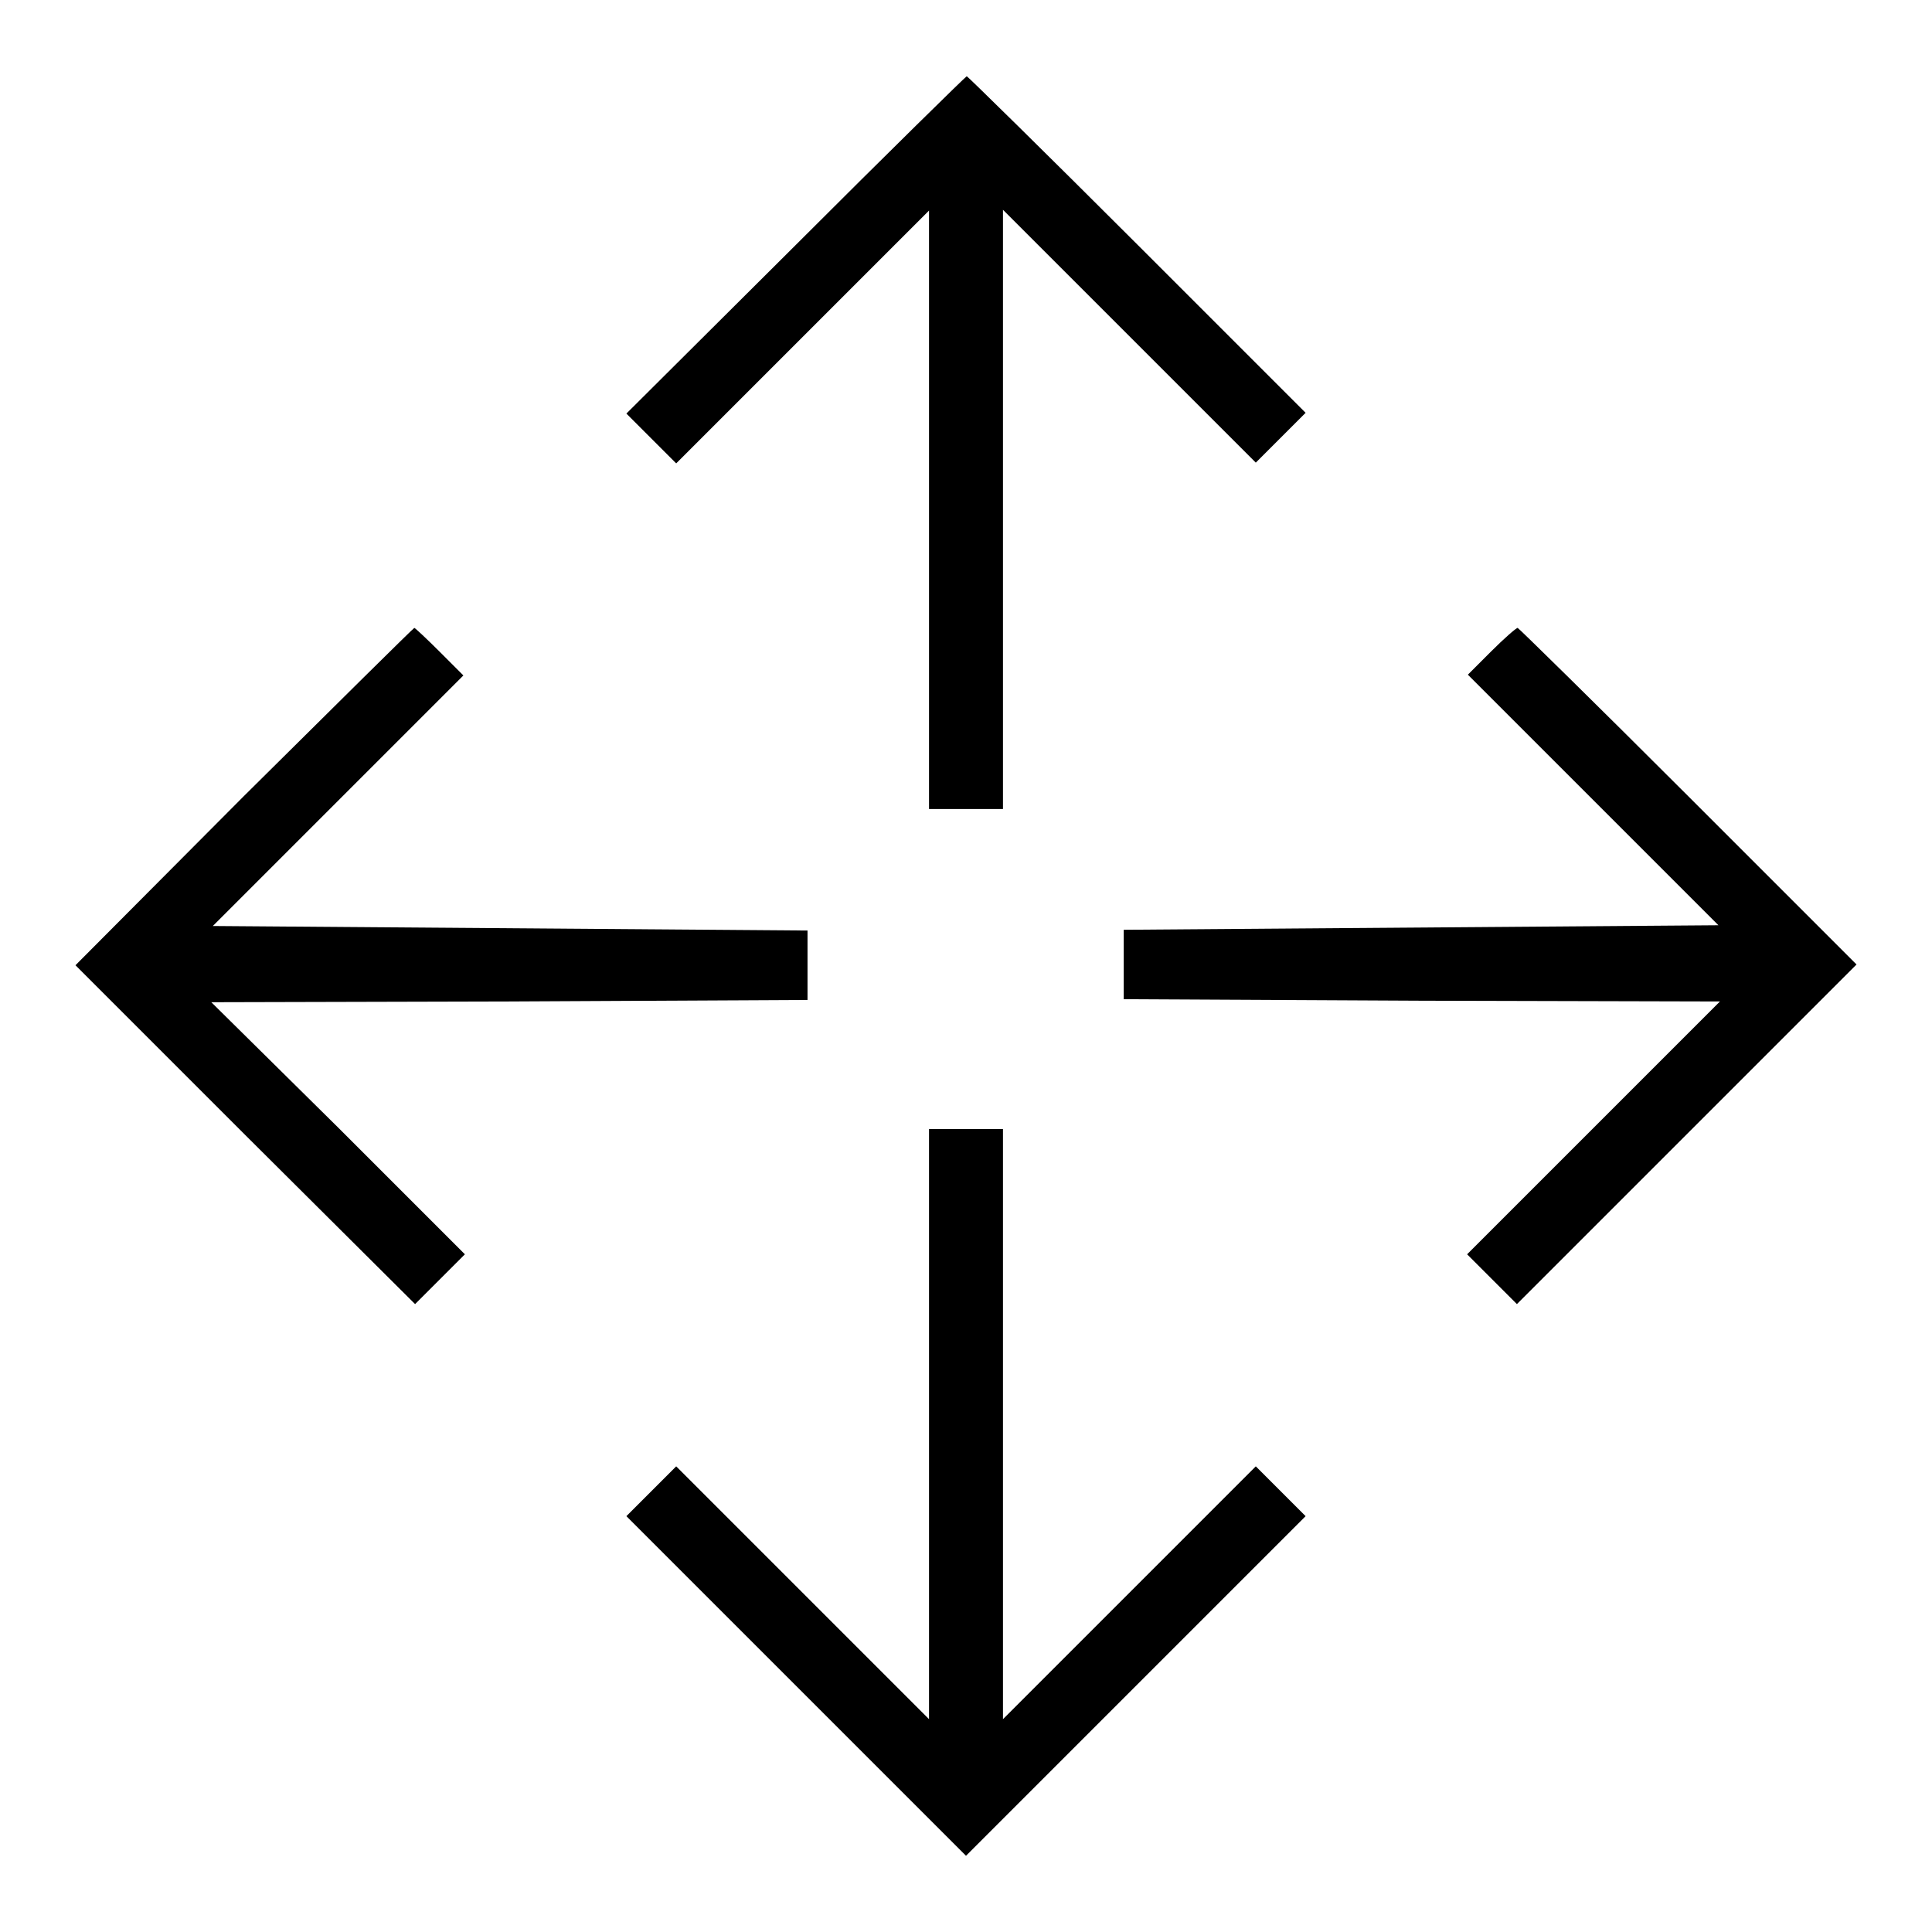 <?xml version="1.0" encoding="utf-8"?>
<!-- Svg Vector Icons : http://www.onlinewebfonts.com/icon -->
<!DOCTYPE svg PUBLIC "-//W3C//DTD SVG 1.1//EN" "http://www.w3.org/Graphics/SVG/1.1/DTD/svg11.dtd">
<svg version="1.1" xmlns="http://www.w3.org/2000/svg" xmlns:xlink="http://www.w3.org/1999/xlink" x="0px" y="0px" viewBox="0 0 256 256" enable-background="new 0 0 256 256" xml:space="preserve">
<g><g><g><path fill="#000000" d="M105.4,32.5L83,54.8l3.3,3.3l3.3,3.3l16.7-16.7l16.8-16.8v39.7v39.6h4.9h4.9V67.5V27.8l16.8,16.8l16.7,16.7l3.3-3.3l3.3-3.3l-22.3-22.3c-12.3-12.3-22.5-22.3-22.6-22.3S117.7,20.2,105.4,32.5z"/><path fill="#000000" d="M32.3,105.5L10,127.9l22.5,22.5L55,172.8l3.3-3.3l3.3-3.3l-16.7-16.7L28,132.8l39.5-0.1l39.5-0.2v-4.6v-4.6L67.6,123l-39.4-0.3l16.6-16.6l16.6-16.6l-3.1-3.1c-1.7-1.7-3.3-3.2-3.4-3.2C54.8,83.2,44.6,93.3,32.3,105.5z"/><path fill="#000000" d="M197.6,86.3l-3.1,3.1l16.6,16.6l16.6,16.6l-39.4,0.3l-39.4,0.3v4.6v4.6l39.5,0.2l39.5,0.1l-16.8,16.8l-16.7,16.7l3.3,3.3l3.3,3.3l22.5-22.5l22.5-22.5l-22.3-22.3c-12.3-12.3-22.5-22.3-22.6-22.3C200.9,83.2,199.3,84.6,197.6,86.3z"/><path fill="#000000" d="M123.1,188.7v39.1l-16.8-16.8l-16.7-16.7l-3.3,3.3l-3.3,3.3l22.5,22.5l22.5,22.5l22.5-22.5l22.5-22.5l-3.3-3.3l-3.3-3.3l-16.7,16.7l-16.8,16.8v-39.1v-39.1H128h-4.9V188.7z"/></g></g></g>
</svg>